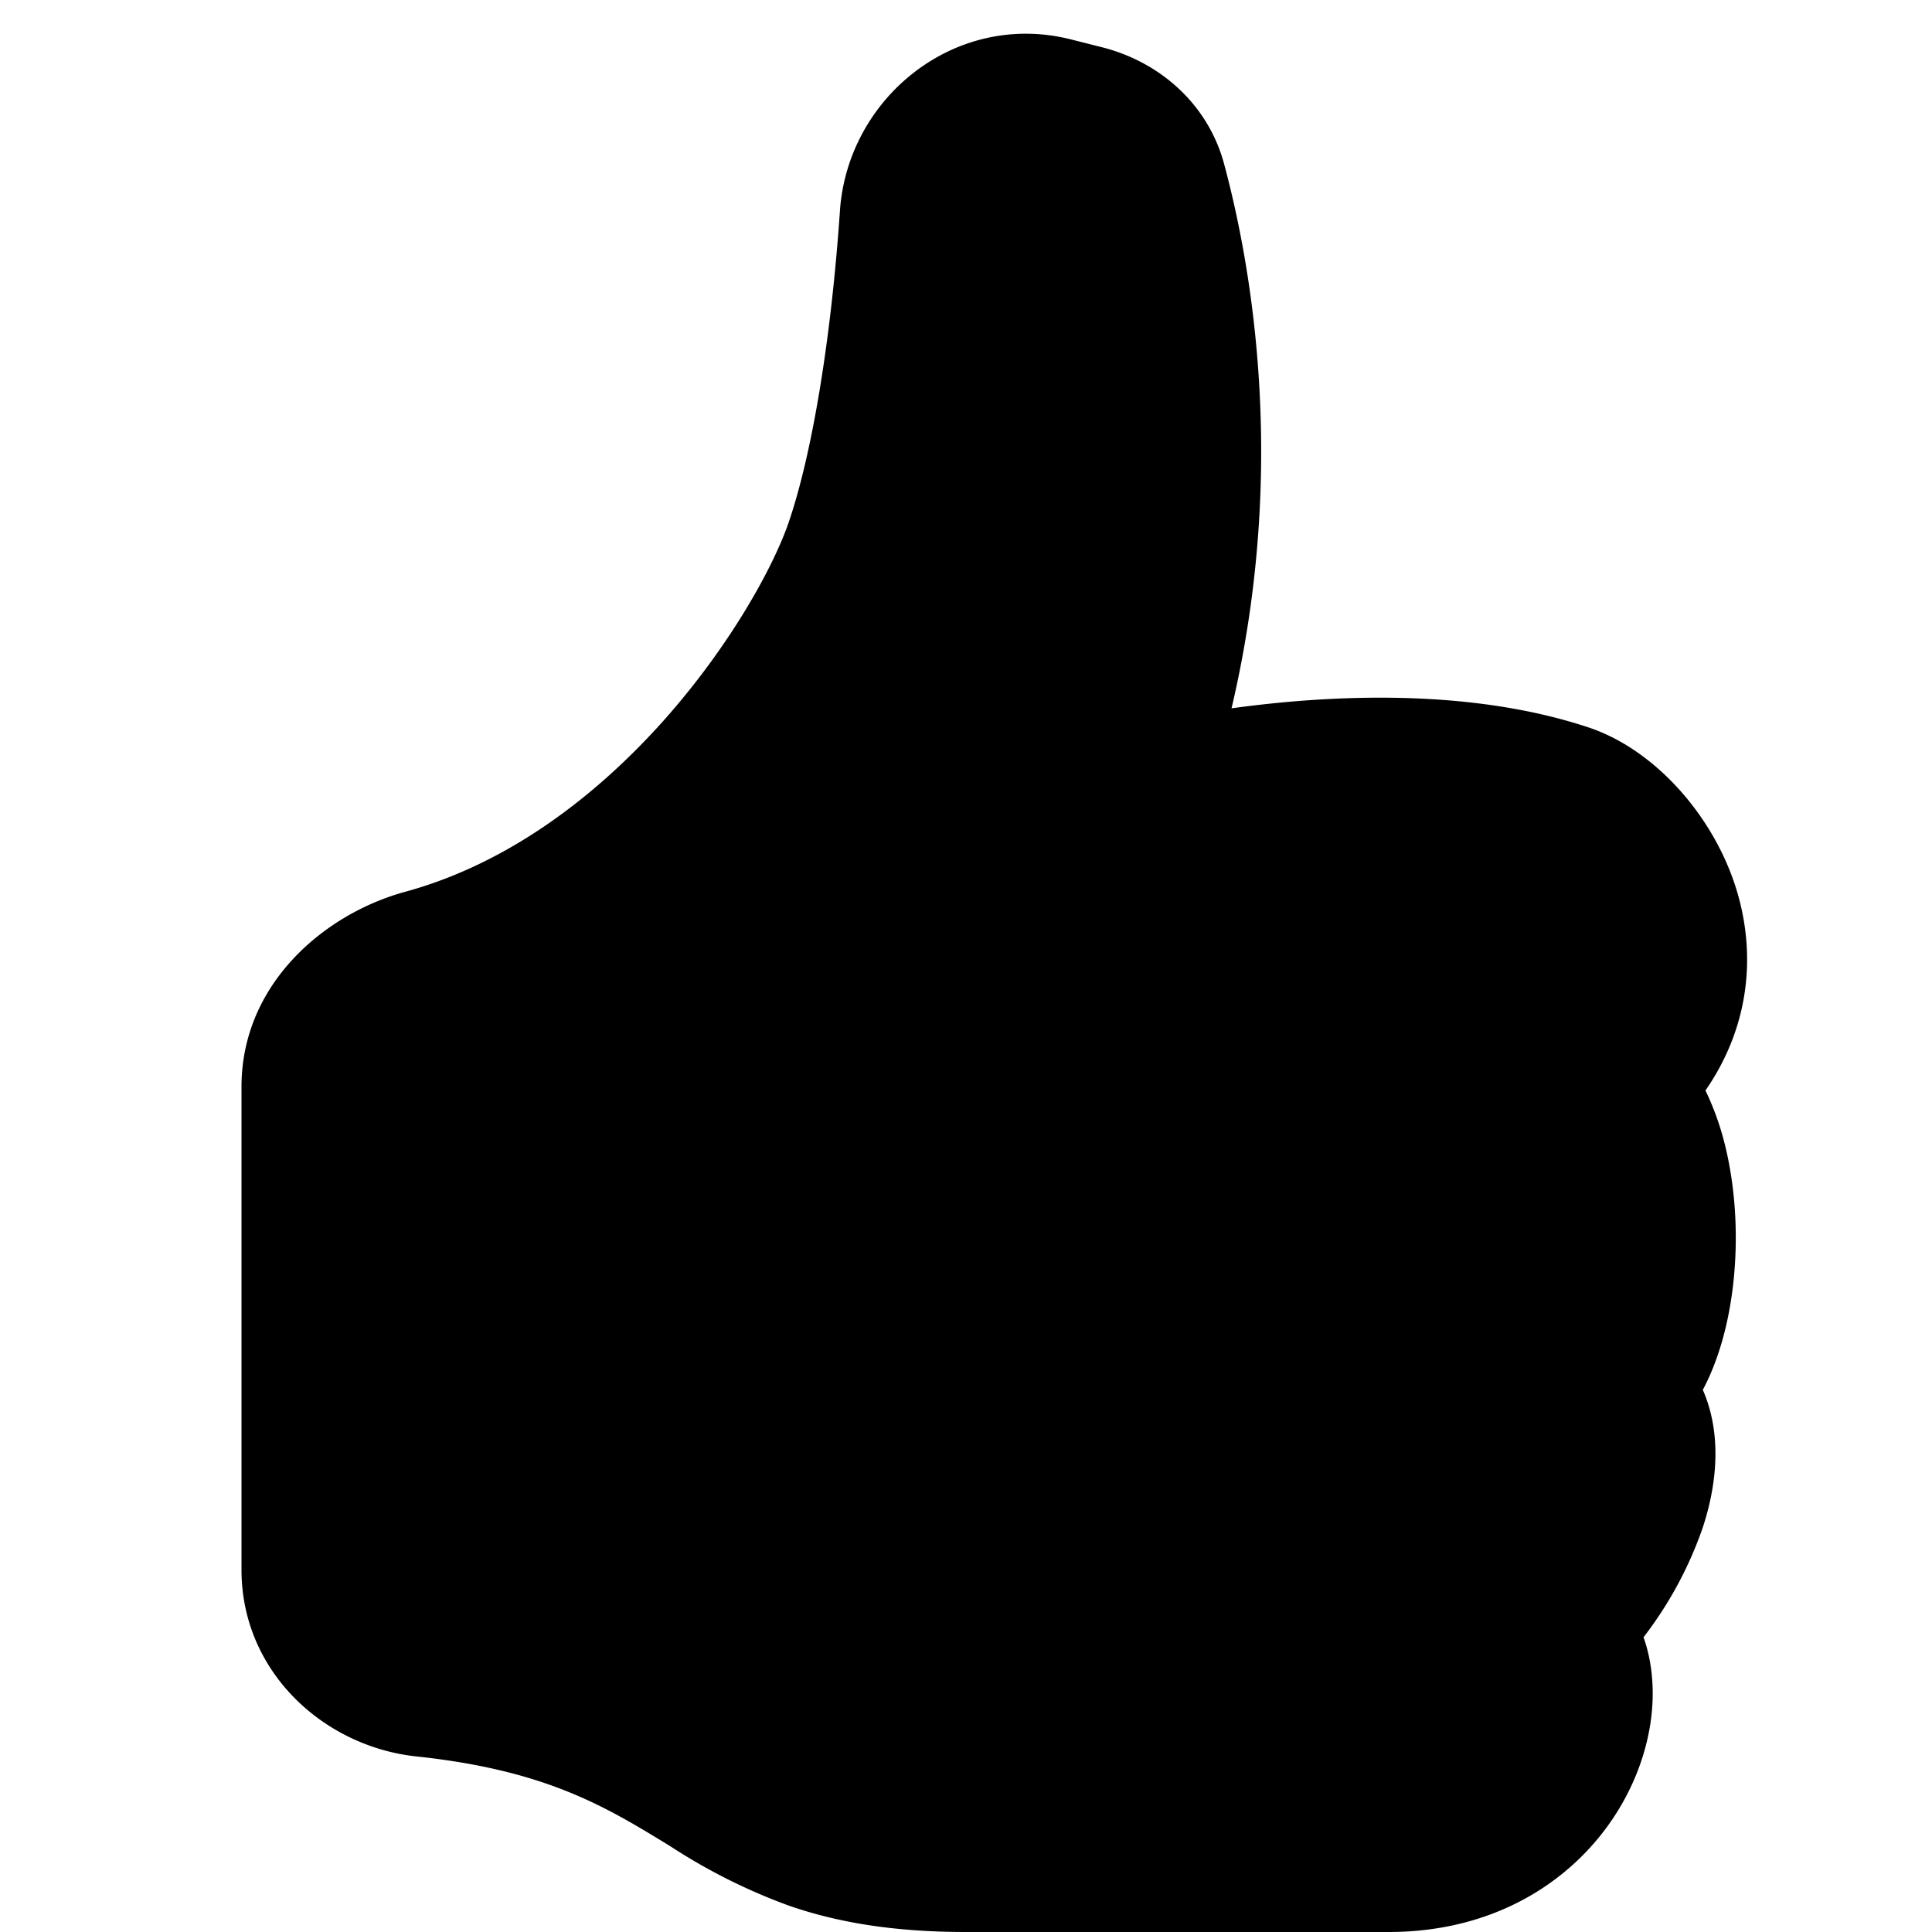 <?xml version="1.0" encoding="utf-8"?>
<!-- Generator: www.svgicons.com -->
<svg xmlns="http://www.w3.org/2000/svg" width="800" height="800" viewBox="0 0 16 16">
<path fill="currentColor" d="M6.956 1.745C7.021.81 7.908.087 8.864.325l.261.066c.463.116.874.456 1.012.965c.22.816.533 2.511.062 4.51a10 10 0 0 1 .443-.051c.713-.065 1.669-.072 2.516.21c.518.173.994.681 1.2 1.273c.184.532.16 1.162-.234 1.733q.086.18.138.363c.077.27.113.567.113.856s-.036.586-.113.856c-.039.135-.09.273-.16.404c.169.387.107.819-.003 1.148a3.2 3.2 0 0 1-.488.901c.054.152.076.312.076.465c0 .305-.089.625-.253.912C13.1 15.522 12.437 16 11.5 16H8c-.605 0-1.07-.081-1.466-.218a4.8 4.8 0 0 1-.97-.484l-.048-.03c-.504-.307-.999-.609-2.068-.722C2.682 14.464 2 13.846 2 13V9c0-.85.685-1.432 1.357-1.615c.849-.232 1.574-.787 2.132-1.41c.56-.627.914-1.28 1.039-1.639c.199-.575.356-1.539.428-2.59z"/>
</svg>